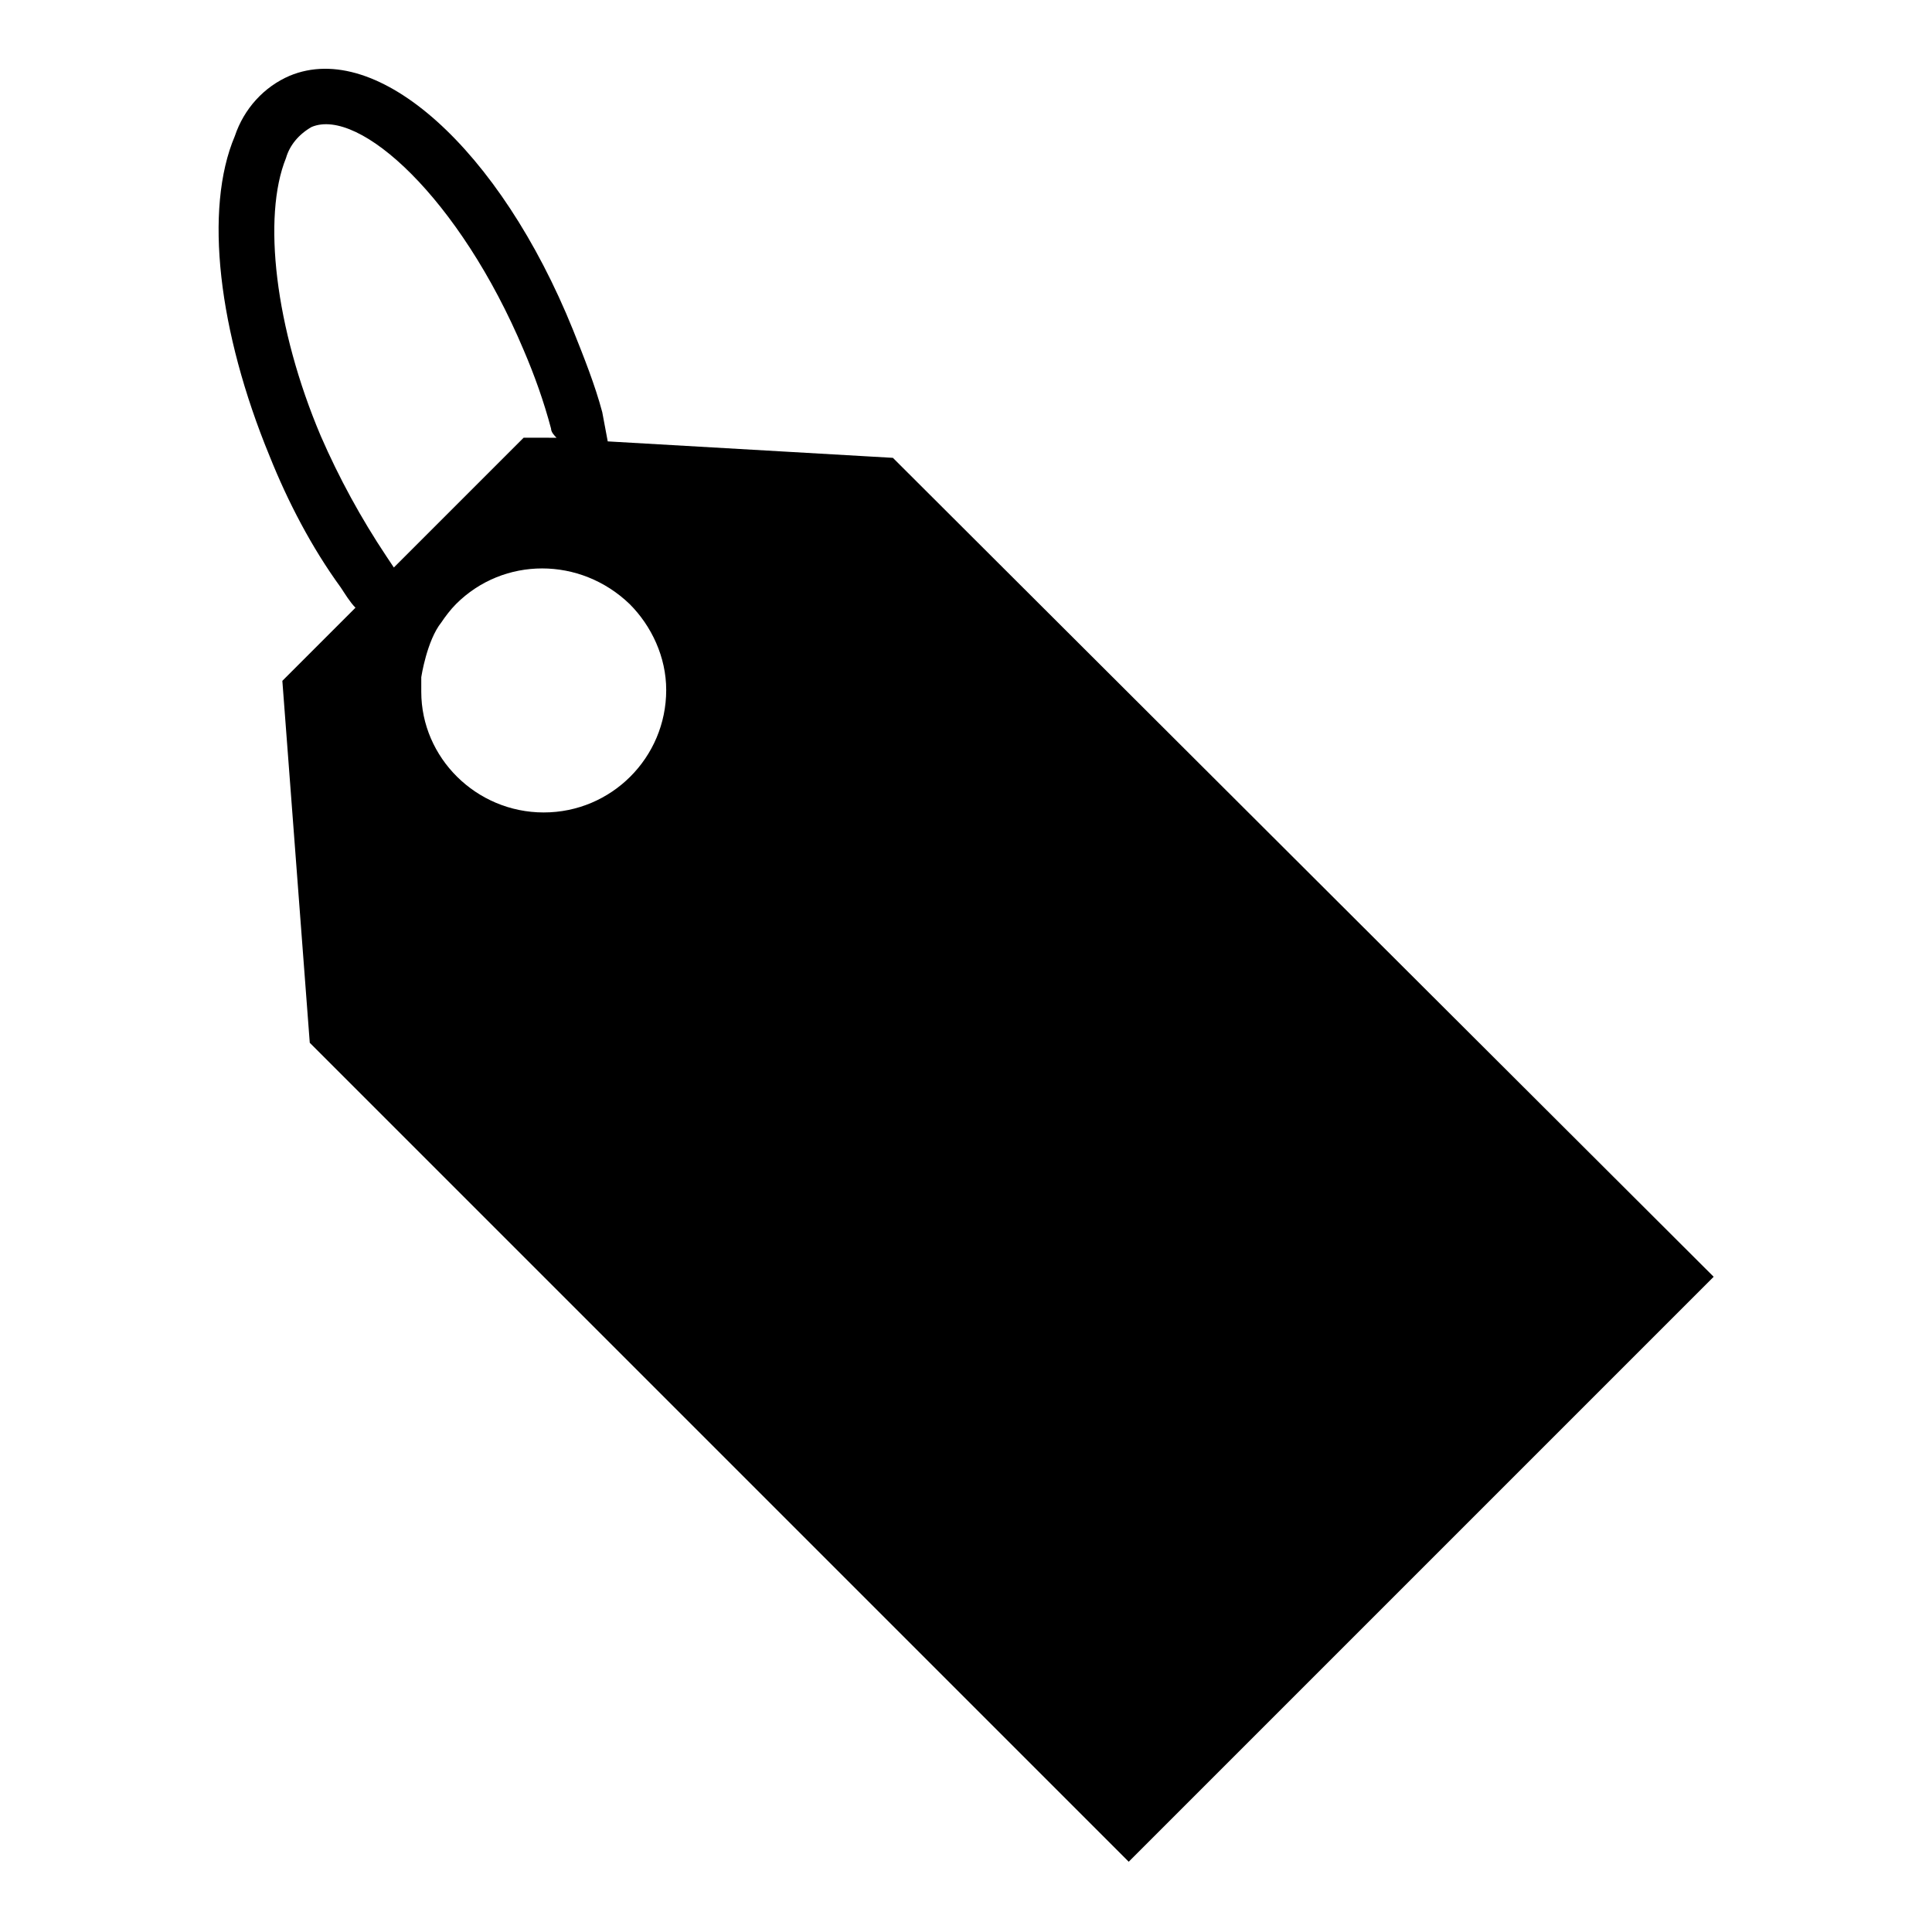 <?xml version="1.0" encoding="UTF-8"?>
<!-- Uploaded to: ICON Repo, www.iconrepo.com, Generator: ICON Repo Mixer Tools -->
<svg fill="#000000" width="800px" height="800px" version="1.1" viewBox="144 144 512 512" xmlns="http://www.w3.org/2000/svg">
 <g>
  <path d="m442.14 589.41c-0.969 0.969-1.938 1.453-3.391 1.453s-2.422-0.484-3.391-1.453l-108.03-108.03c-1.938-1.938-1.938-4.844 0-6.781l108.03-108.03c1.938-1.938 4.844-1.938 6.781 0l108.03 108.03c1.938 1.938 1.938 4.844 0 6.781z"/>
  <path d="m282.77 260-34.395 34.395-1.938-2.906c-6.781-10.172-12.594-20.832-17.441-31.973-12.109-28.582-15.5-58.133-9.203-73.633 0.969-3.391 3.391-6.297 6.781-8.234 12.598-5.328 39.242 18.891 56.195 59.102 2.906 6.781 5.328 13.562 7.266 20.832 0 0.969 0.969 1.938 1.453 2.422zm97.855 5.332-75.57-4.359-1.453-7.75c-1.938-7.266-4.844-14.531-7.75-21.801-19.379-47.961-51.836-77.027-75.09-67.34-6.781 2.906-12.109 8.719-14.531 15.984-8.234 19.379-4.359 51.836 9.203 84.777 4.844 12.109 11.141 24.223 18.895 34.879 0.969 1.453 2.422 3.875 3.875 5.328l-19.379 19.379 7.266 95.918 217.03 217.03 155.02-155.02zm-92.527 93.977c-17.926 0-32.457-14.531-32.457-31.973v-3.875s1.453-9.688 5.328-14.531c0.969-1.453 2.422-3.391 3.875-4.844 12.594-12.594 32.941-12.594 46.02 0 5.812 5.812 9.688 14.047 9.688 22.77 0.004 17.922-14.527 32.453-32.453 32.453z"/>
 </g>
</svg>
